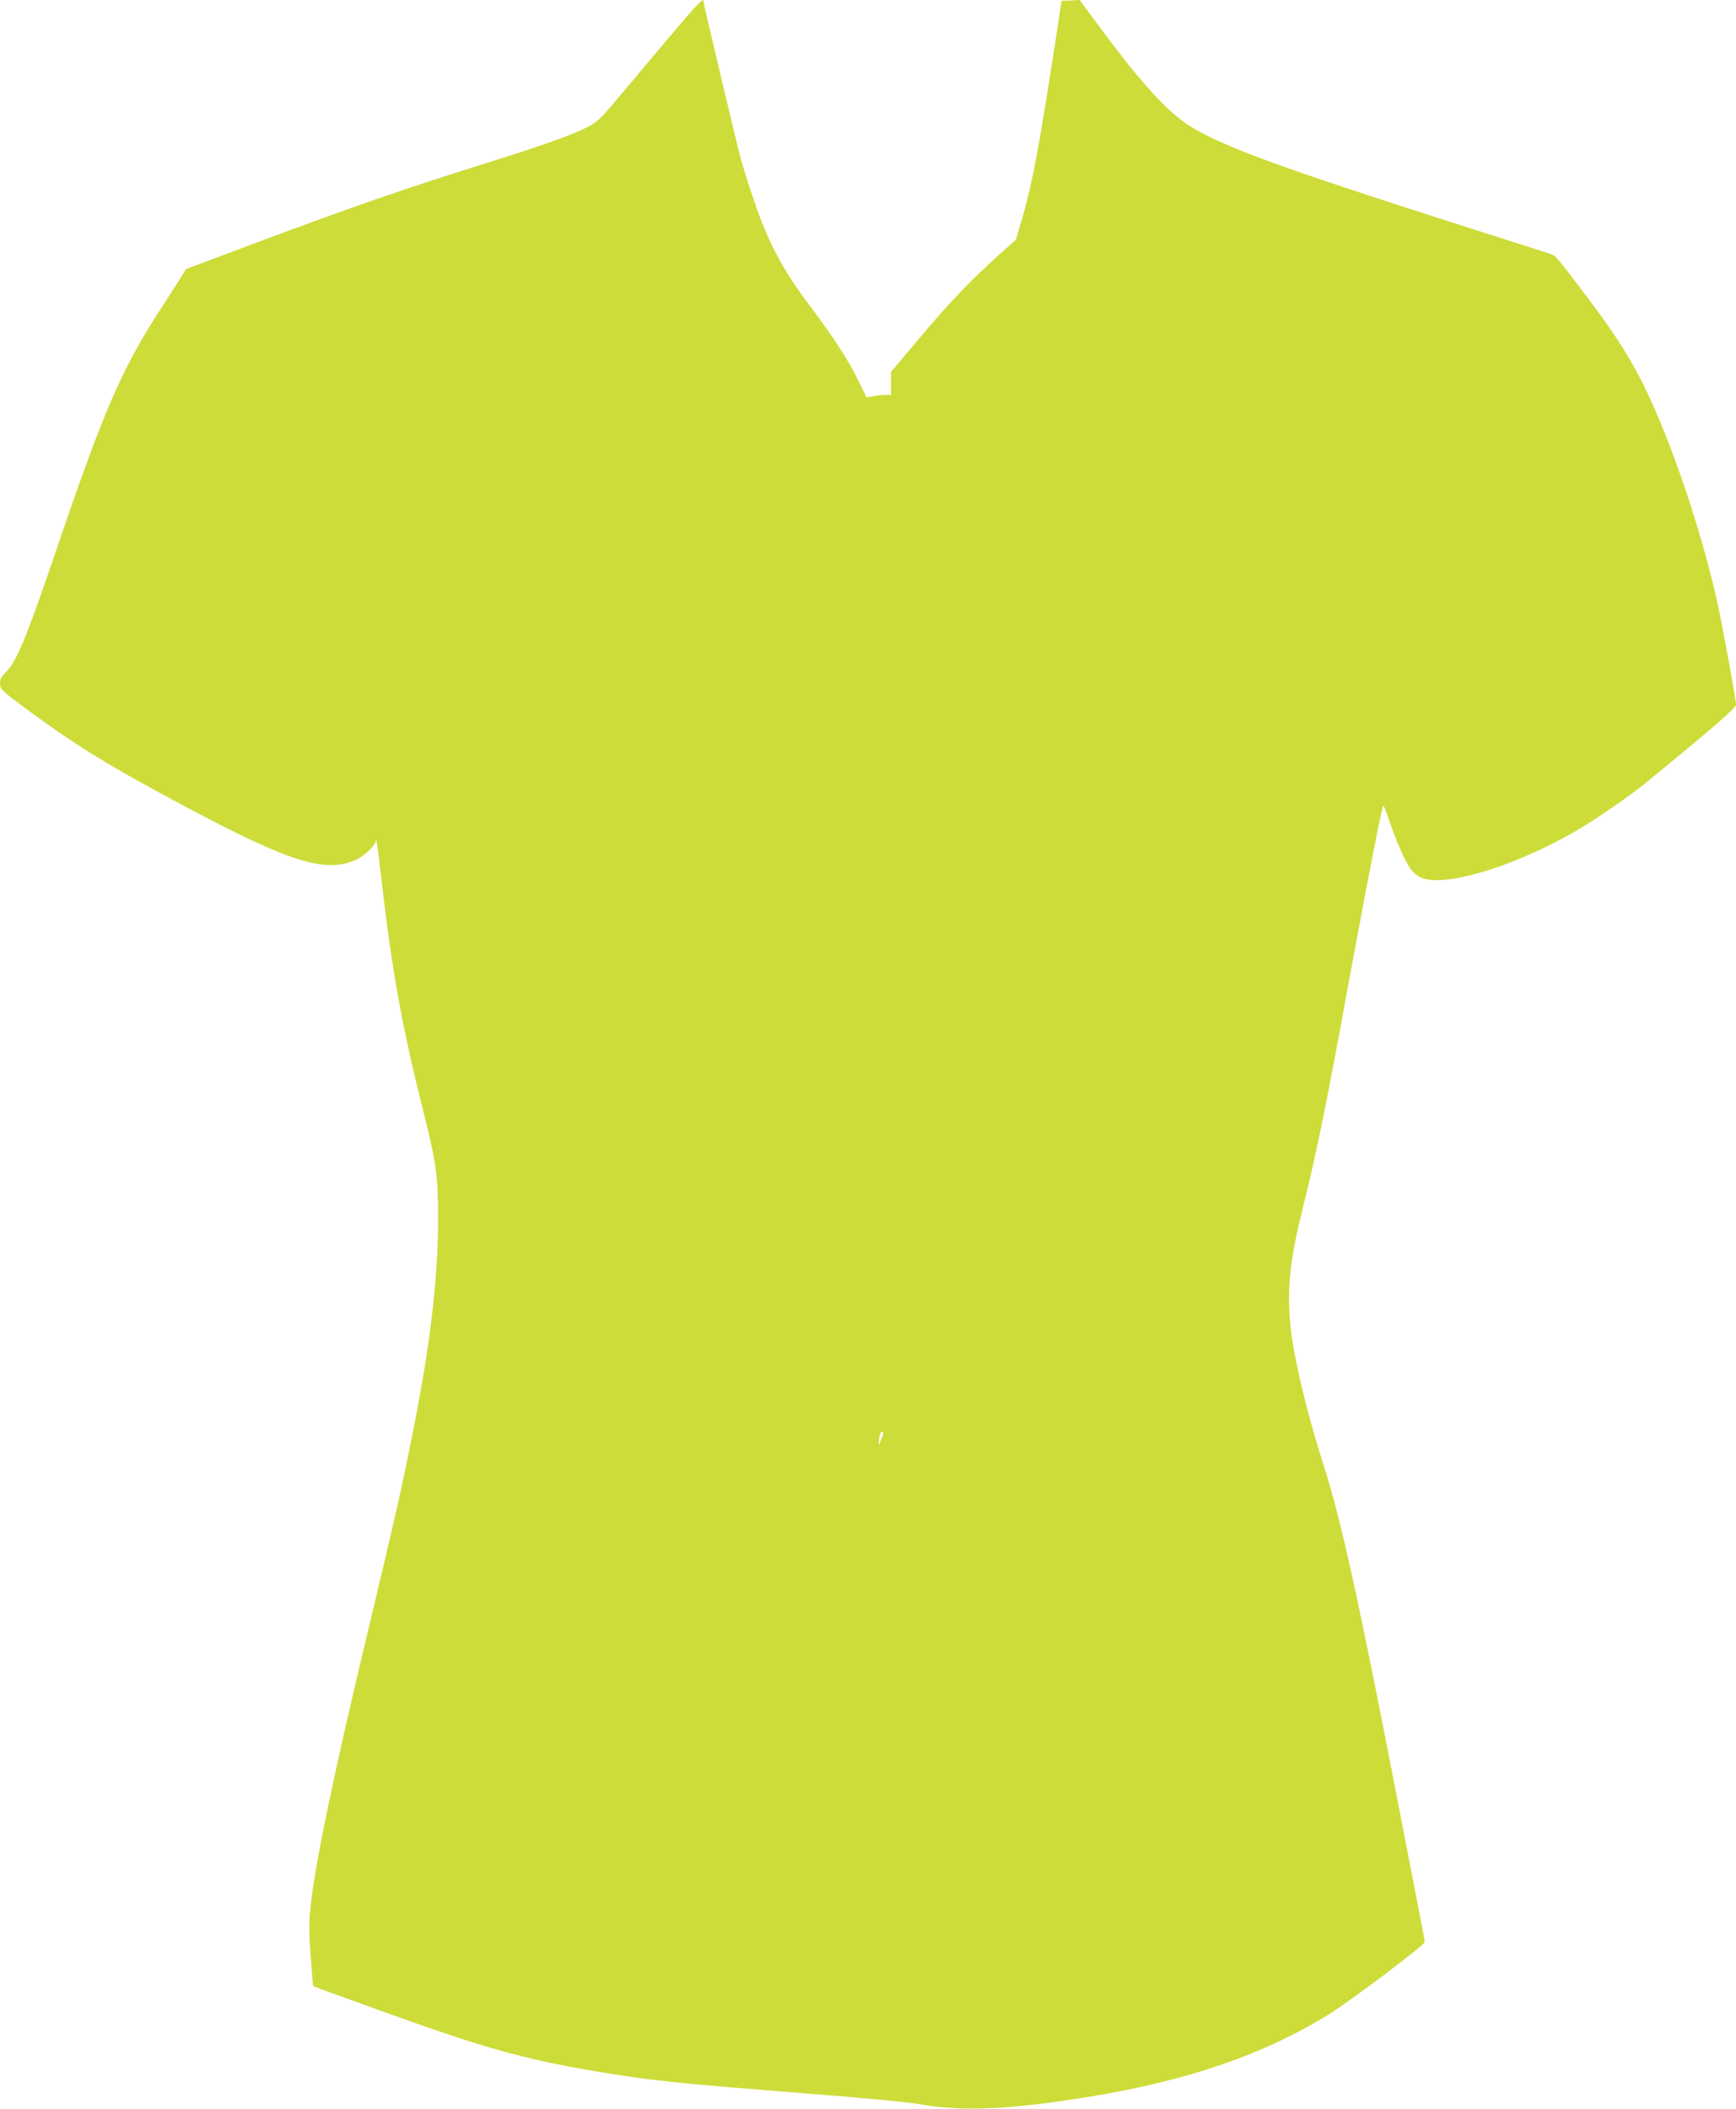 <?xml version="1.0" standalone="no"?>
<!DOCTYPE svg PUBLIC "-//W3C//DTD SVG 20010904//EN"
 "http://www.w3.org/TR/2001/REC-SVG-20010904/DTD/svg10.dtd">
<svg version="1.0" xmlns="http://www.w3.org/2000/svg"
 width="1054pt" height="1280pt" viewBox="0 0 1054 1280"
 preserveAspectRatio="xMidYMid meet">
<g transform="translate(0,1280) scale(0.1,-0.1)"
fill="#cddc39" stroke="none">
<path d="M4024 12528 c-126 -150 -265 -315 -309 -367 -62 -74 -95 -104 -140
-128 -86 -46 -261 -109 -560 -203 -562 -176 -875 -284 -1518 -525 l-367 -138
-29 -46 c-16 -25 -73 -116 -129 -201 -237 -367 -345 -619 -632 -1463 -174
-513 -241 -677 -304 -736 -28 -28 -36 -42 -36 -70 1 -35 6 -40 160 -154 311
-229 508 -349 970 -595 630 -335 843 -402 1029 -322 49 22 121 88 121 112 0 6
2 9 5 6 3 -2 16 -105 30 -229 65 -565 127 -906 260 -1434 73 -289 85 -376 85
-628 0 -386 -52 -808 -175 -1407 -55 -272 -100 -468 -250 -1095 -210 -877
-319 -1402 -349 -1671 -11 -101 -11 -152 0 -304 7 -100 14 -183 16 -184 3 -3
42 -17 483 -176 562 -201 801 -268 1220 -339 332 -57 506 -75 1285 -136 335
-26 623 -53 690 -65 259 -47 551 -34 1036 45 604 99 1067 259 1463 507 132 83
571 414 571 431 0 10 -17 101 -171 892 -229 1180 -337 1672 -439 1990 -114
358 -195 706 -209 899 -15 212 4 372 80 679 82 328 143 626 279 1372 116 628
201 1065 209 1065 3 0 19 -40 35 -88 40 -121 101 -258 132 -299 15 -19 43 -42
63 -50 148 -63 606 81 981 309 109 66 291 193 370 257 420 343 560 464 560
485 0 27 -81 472 -110 606 -98 447 -289 1009 -455 1341 -82 163 -174 307 -317
497 -210 278 -211 278 -243 290 -16 6 -131 43 -255 82 -561 179 -756 242
-1053 341 -517 172 -783 281 -915 376 -131 93 -290 273 -532 601 l-105 142
-55 -3 -55 -2 -37 -245 c-97 -630 -139 -857 -199 -1065 l-41 -140 -56 -50
c-209 -184 -340 -321 -554 -576 l-148 -176 0 -70 0 -70 -32 1 c-18 0 -52 -4
-75 -8 l-42 -8 -50 103 c-55 115 -157 272 -294 453 -130 170 -218 323 -289
501 -35 87 -108 306 -133 402 -24 88 -225 937 -225 948 0 20 -44 -27 -246
-267z m1329 -8458 c-19 -48 -22 -47 -15 3 2 21 10 37 17 37 11 0 10 -8 -2 -40z"/>
</g>
</svg>
